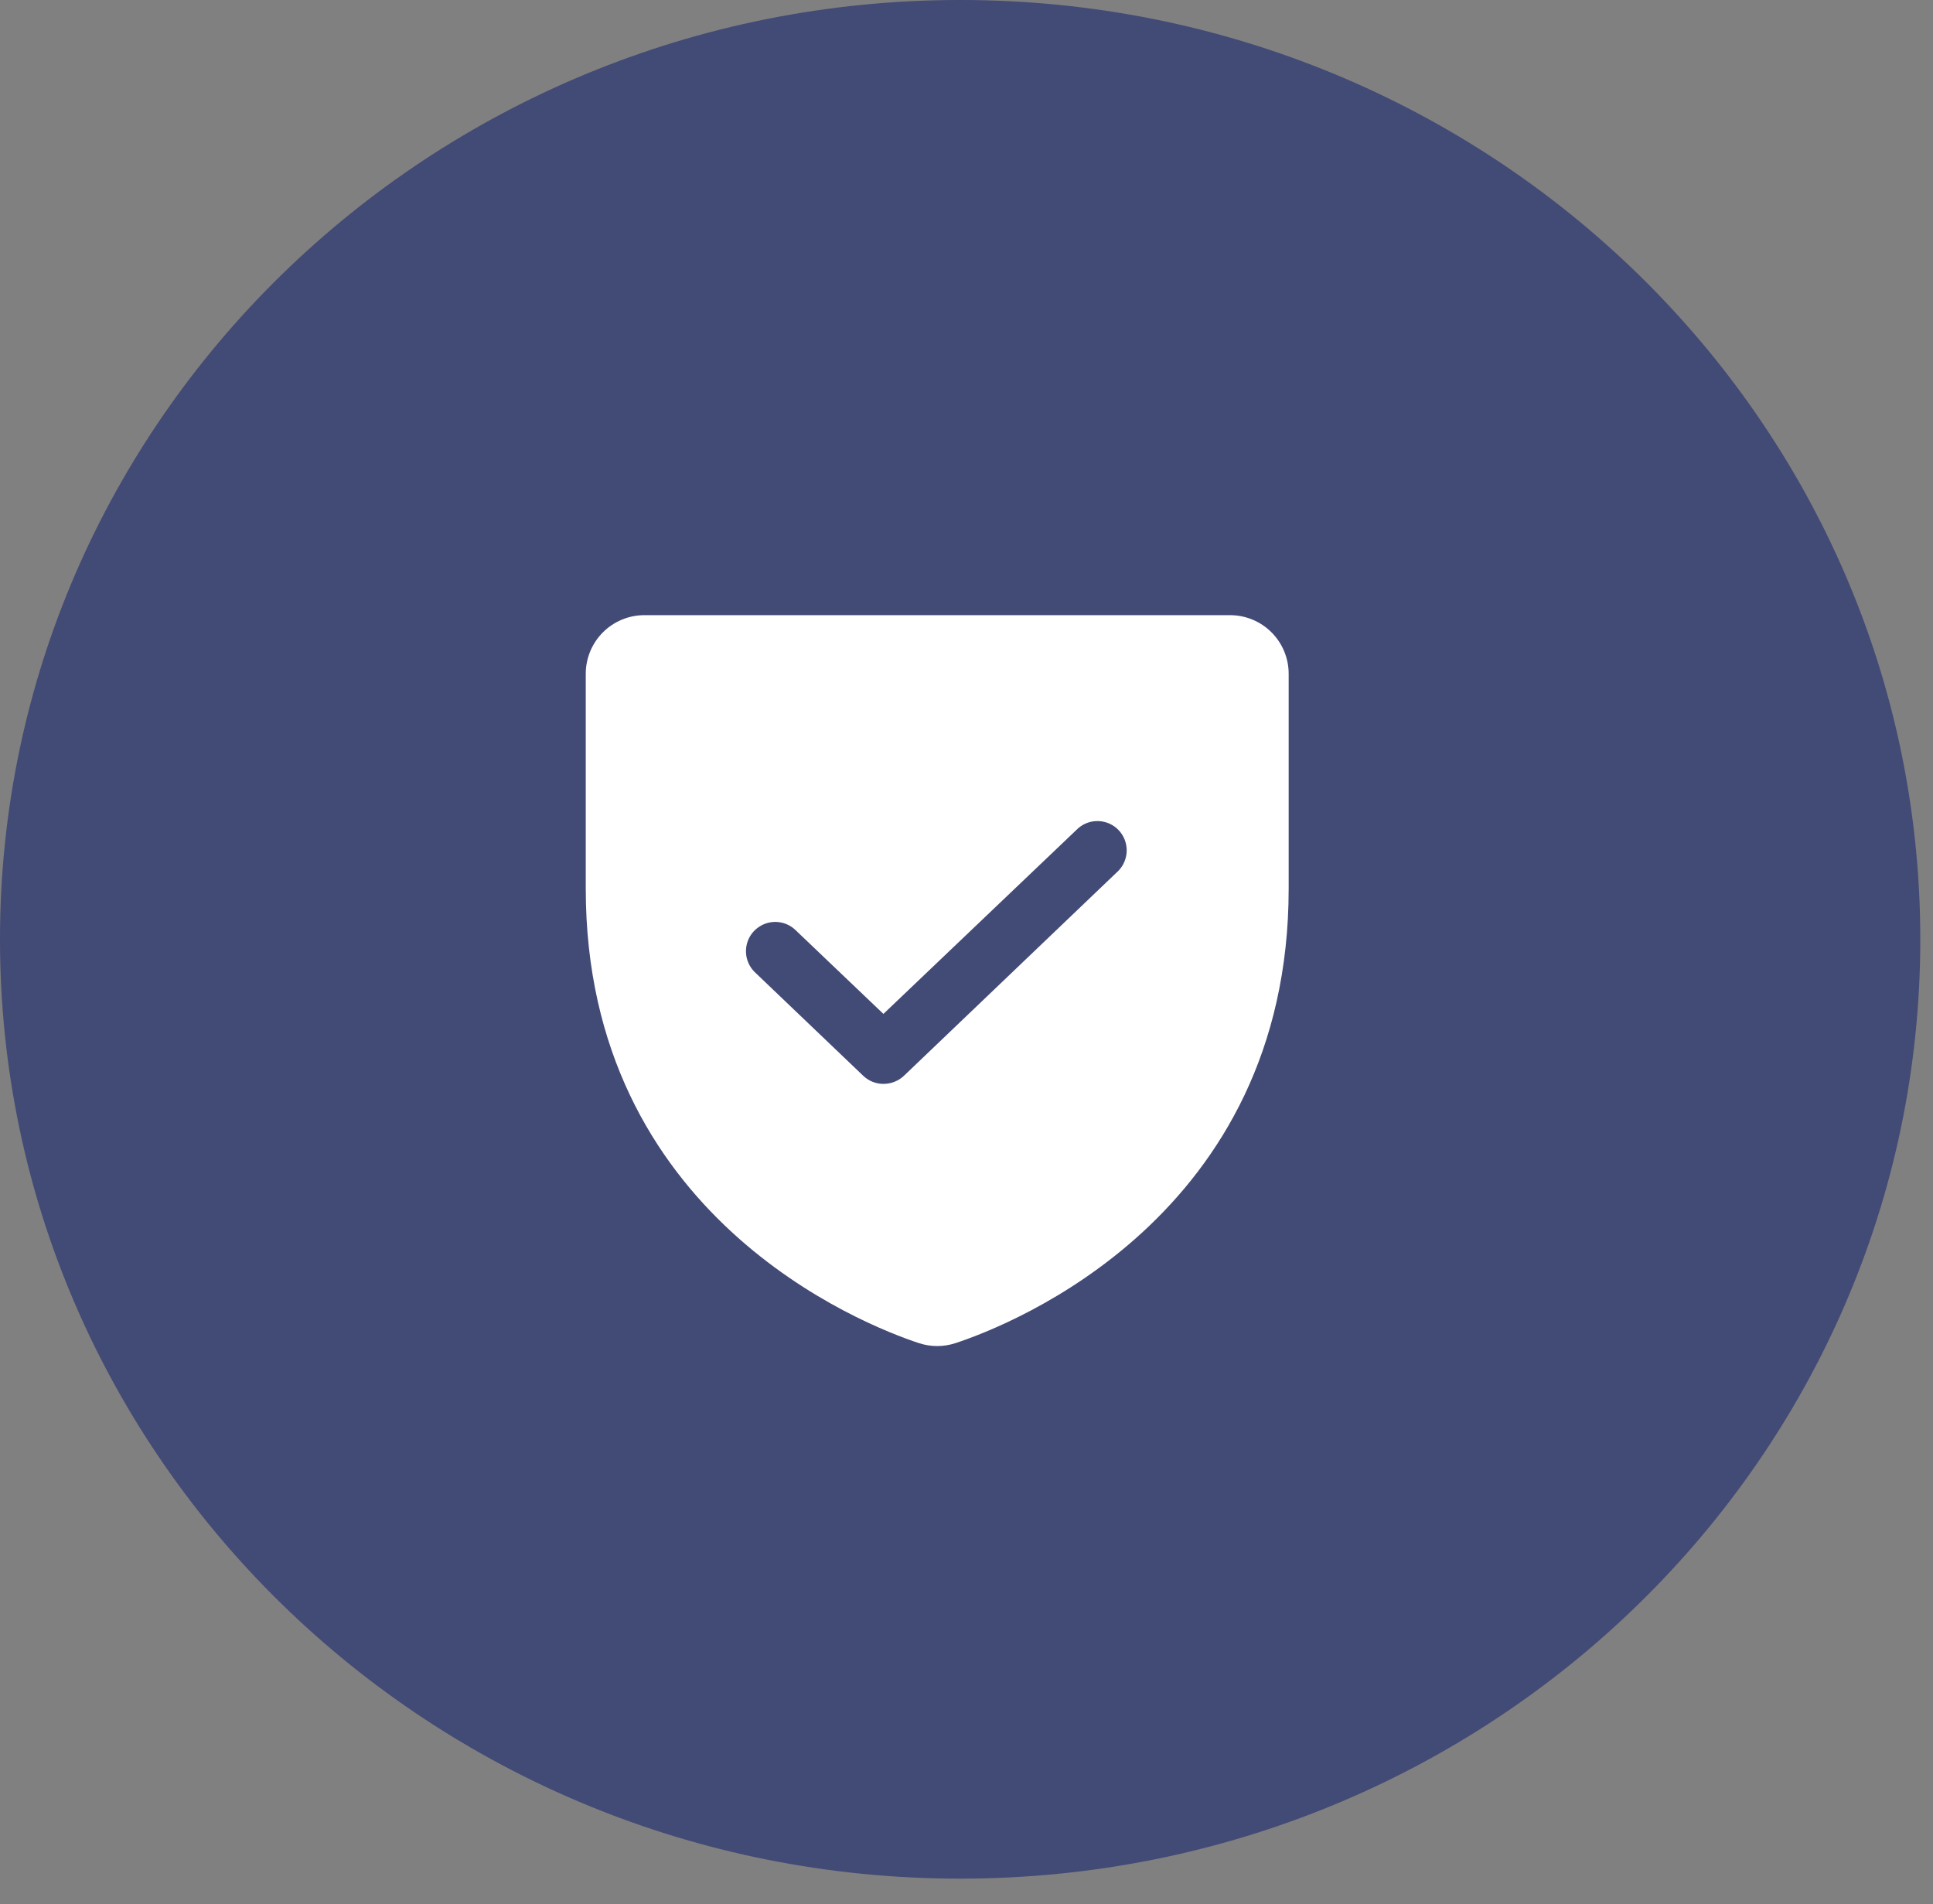 <svg width="66" height="65" viewBox="0 0 66 65" fill="none" xmlns="http://www.w3.org/2000/svg">
<rect x="0" y="0" width="66" height="65" fill="#808080" stroke="none"/>
<g clip-path="url(#clip0_9_9395)">
<path d="M32.783 64.131C50.889 64.131 65.566 49.775 65.566 32.065C65.566 14.356 50.889 0 32.783 0C14.678 0 0 14.356 0 32.065C0 49.775 14.678 64.131 32.783 64.131Z" fill="#05146C" fill-opacity="0.5"/>
<path d="M42 21H22C21.47 21 20.961 21.211 20.586 21.586C20.211 21.961 20 22.47 20 23V30.337C20 41.513 29.475 45.225 31.375 45.85C31.781 45.984 32.219 45.984 32.625 45.85C34.525 45.225 44 41.513 44 30.337V23C44 22.47 43.789 21.961 43.414 21.586C43.039 21.211 42.53 21 42 21ZM38.188 29.725L30.863 36.725C30.673 36.903 30.422 37.002 30.163 37C29.906 37.001 29.66 36.902 29.475 36.725L25.812 33.225C25.711 33.136 25.628 33.028 25.57 32.907C25.511 32.785 25.477 32.653 25.471 32.519C25.465 32.384 25.486 32.249 25.532 32.123C25.579 31.997 25.651 31.881 25.744 31.783C25.837 31.686 25.949 31.608 26.072 31.554C26.196 31.5 26.329 31.472 26.464 31.471C26.599 31.471 26.733 31.497 26.857 31.549C26.981 31.602 27.094 31.678 27.188 31.775L30.163 34.612L36.812 28.275C37.007 28.105 37.259 28.017 37.517 28.03C37.775 28.042 38.018 28.153 38.196 28.34C38.373 28.528 38.471 28.776 38.47 29.034C38.468 29.292 38.367 29.54 38.188 29.725Z" fill="white"/>
</g>
<defs>
<clipPath id="clip0_9_9395">
<rect width="65.566" height="64.131" fill="white"/>
</clipPath>
</defs>
</svg>
